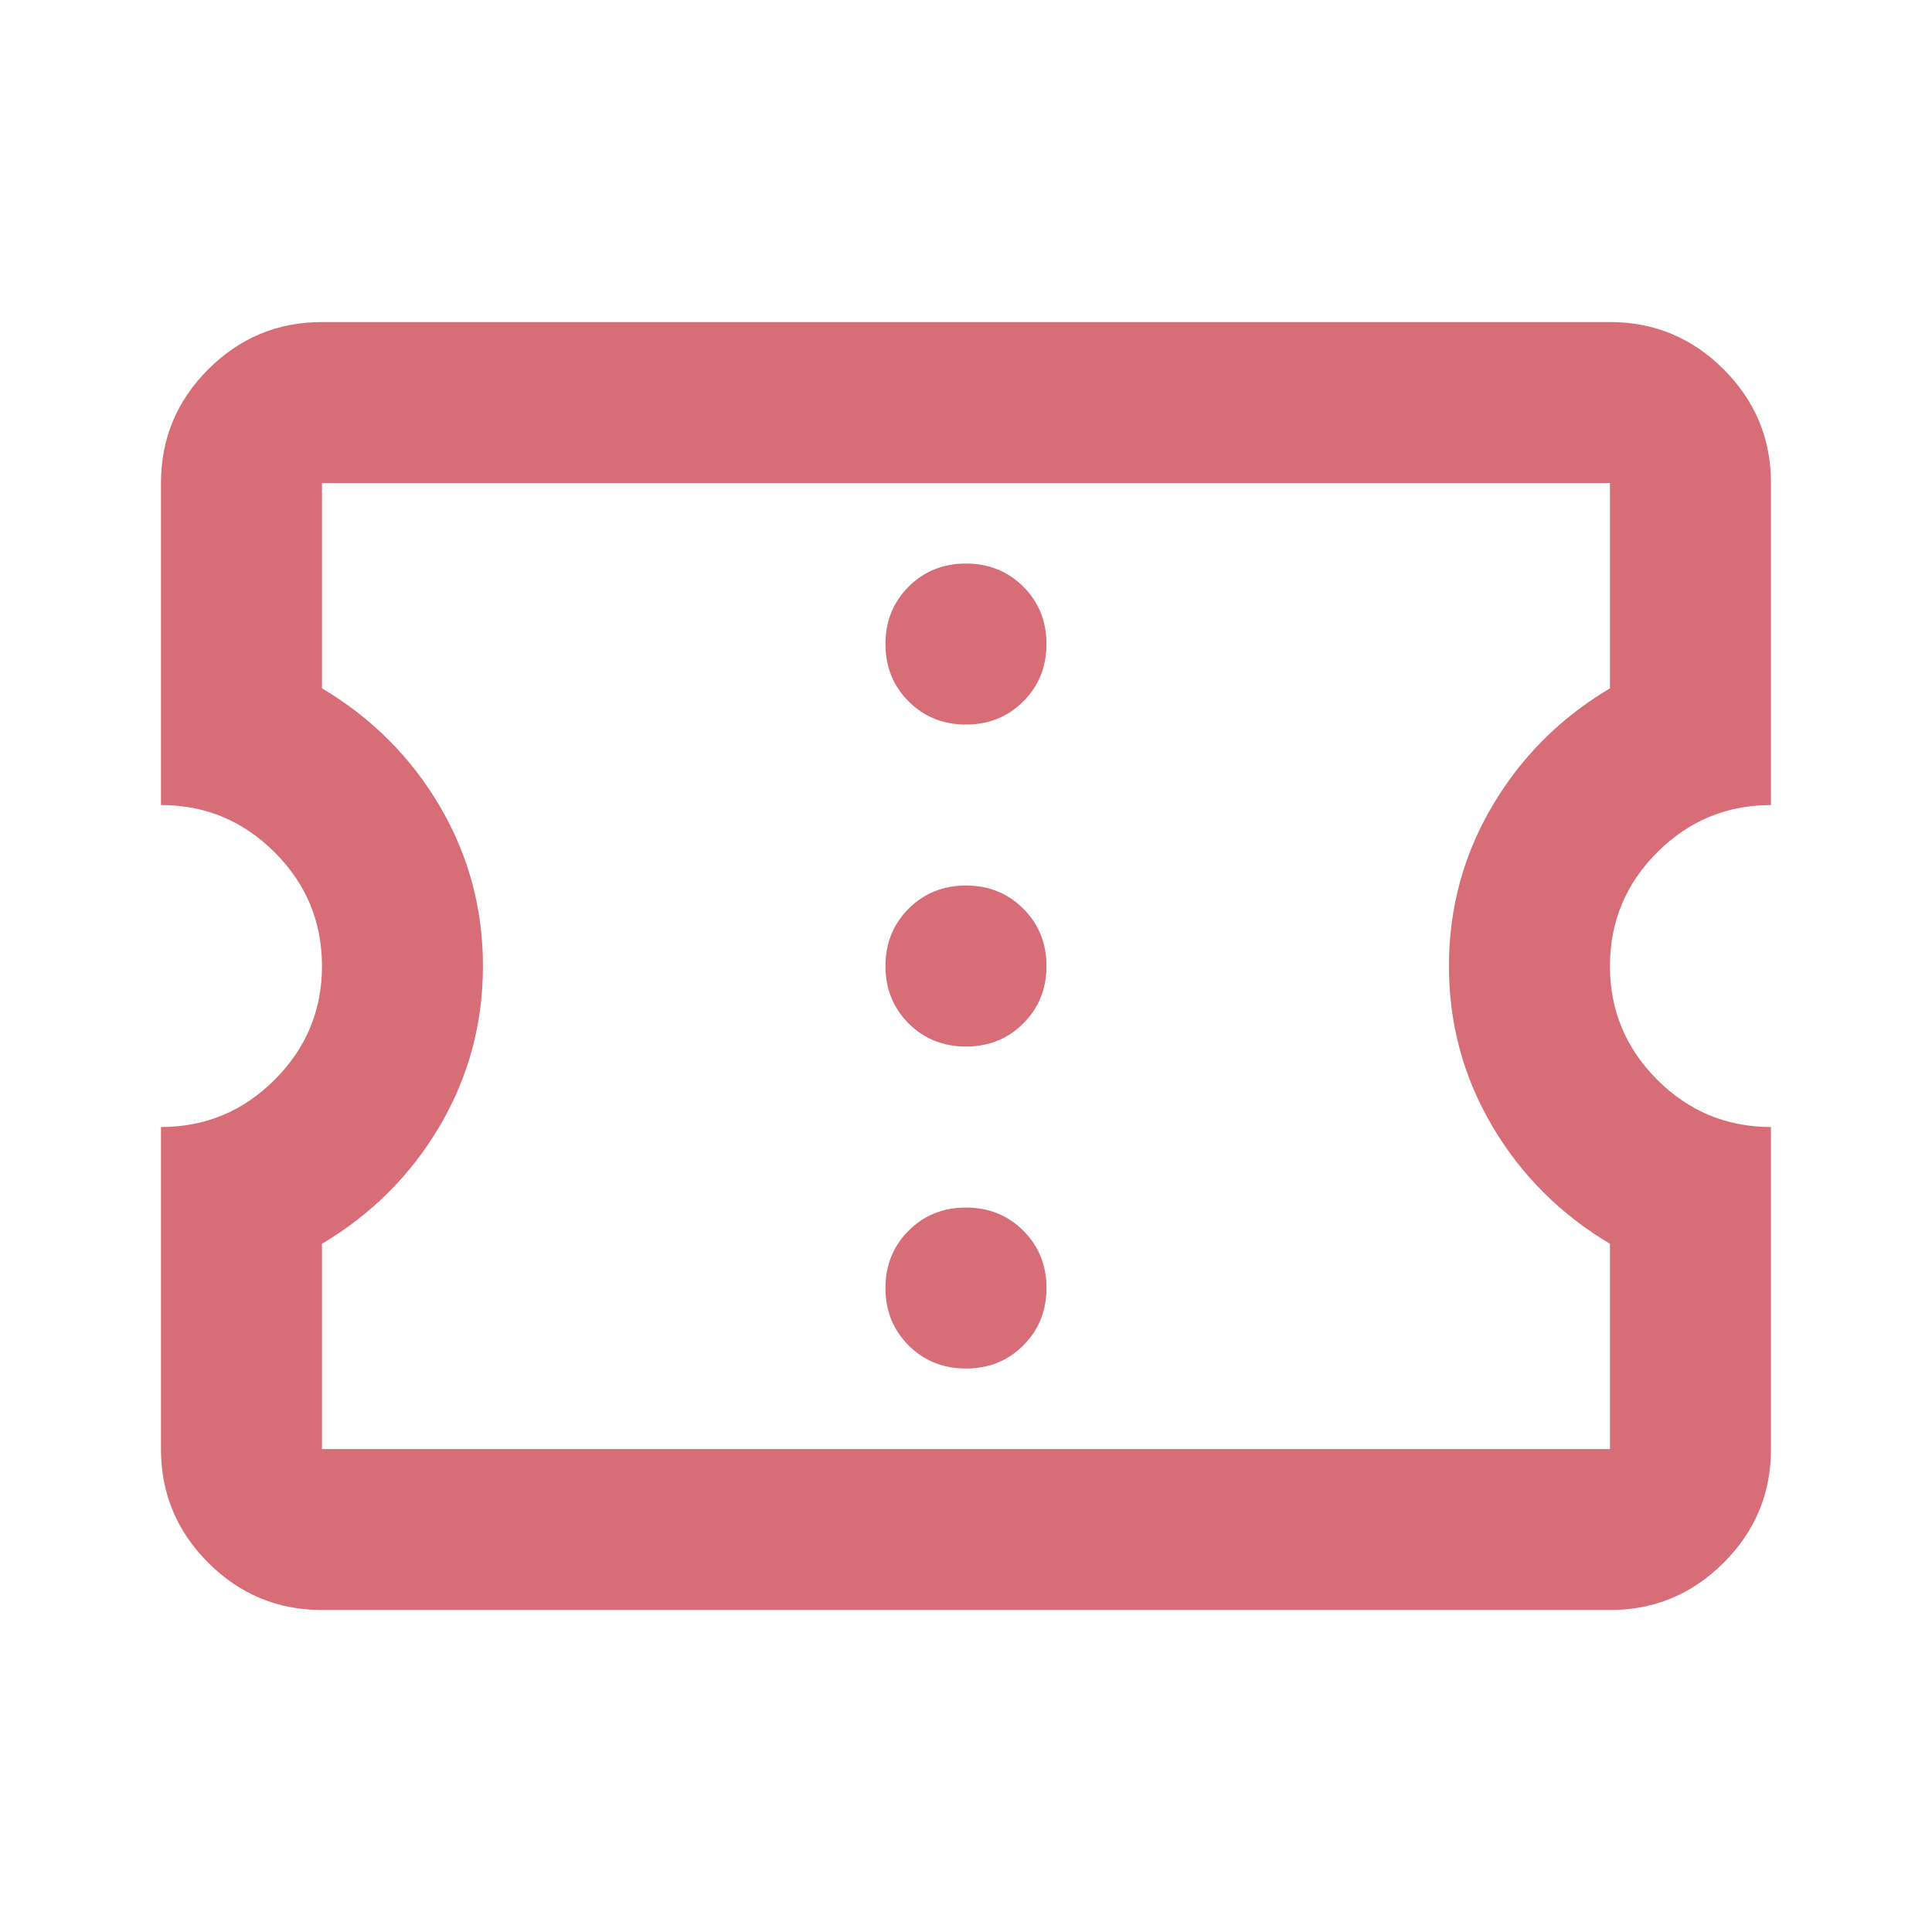 <svg width="32" height="32" viewBox="0 0 32 32" fill="none" xmlns="http://www.w3.org/2000/svg">
<path d="M15.999 22.667C16.377 22.667 16.694 22.54 16.949 22.284C17.205 22.028 17.333 21.712 17.333 21.334C17.333 20.956 17.205 20.64 16.949 20.384C16.694 20.128 16.377 20.001 15.999 20.001C15.622 20.001 15.305 20.128 15.049 20.384C14.794 20.64 14.666 20.956 14.666 21.334C14.666 21.712 14.794 22.028 15.049 22.284C15.305 22.54 15.622 22.667 15.999 22.667ZM15.999 17.334C16.377 17.334 16.694 17.206 16.949 16.951C17.205 16.695 17.333 16.378 17.333 16.001C17.333 15.623 17.205 15.306 16.949 15.051C16.694 14.795 16.377 14.667 15.999 14.667C15.622 14.667 15.305 14.795 15.049 15.051C14.794 15.306 14.666 15.623 14.666 16.001C14.666 16.378 14.794 16.695 15.049 16.951C15.305 17.206 15.622 17.334 15.999 17.334ZM15.999 12.001C16.377 12.001 16.694 11.873 16.949 11.617C17.205 11.362 17.333 11.045 17.333 10.667C17.333 10.29 17.205 9.973 16.949 9.717C16.694 9.462 16.377 9.334 15.999 9.334C15.622 9.334 15.305 9.462 15.049 9.717C14.794 9.973 14.666 10.29 14.666 10.667C14.666 11.045 14.794 11.362 15.049 11.617C15.305 11.873 15.622 12.001 15.999 12.001ZM26.666 26.667H5.333C4.599 26.667 3.972 26.406 3.449 25.884C2.927 25.362 2.666 24.734 2.666 24.001V18.667C3.399 18.667 4.027 18.406 4.549 17.884C5.072 17.362 5.333 16.734 5.333 16.001C5.333 15.267 5.072 14.639 4.549 14.117C4.027 13.595 3.399 13.334 2.666 13.334V8.001C2.666 7.267 2.927 6.64 3.449 6.117C3.972 5.595 4.599 5.334 5.333 5.334H26.666C27.399 5.334 28.027 5.595 28.549 6.117C29.072 6.64 29.333 7.267 29.333 8.001V13.334C28.599 13.334 27.972 13.595 27.449 14.117C26.927 14.639 26.666 15.267 26.666 16.001C26.666 16.734 26.927 17.362 27.449 17.884C27.972 18.406 28.599 18.667 29.333 18.667V24.001C29.333 24.734 29.072 25.362 28.549 25.884C28.027 26.406 27.399 26.667 26.666 26.667ZM26.666 24.001V20.601C25.844 20.112 25.194 19.462 24.716 18.651C24.238 17.84 23.999 16.956 23.999 16.001C23.999 15.045 24.238 14.162 24.716 13.351C25.194 12.54 25.844 11.889 26.666 11.401V8.001H5.333V11.401C6.155 11.889 6.805 12.54 7.283 13.351C7.76 14.162 7.999 15.045 7.999 16.001C7.999 16.956 7.76 17.84 7.283 18.651C6.805 19.462 6.155 20.112 5.333 20.601V24.001H26.666Z" fill="#D76D77"/>
</svg>
